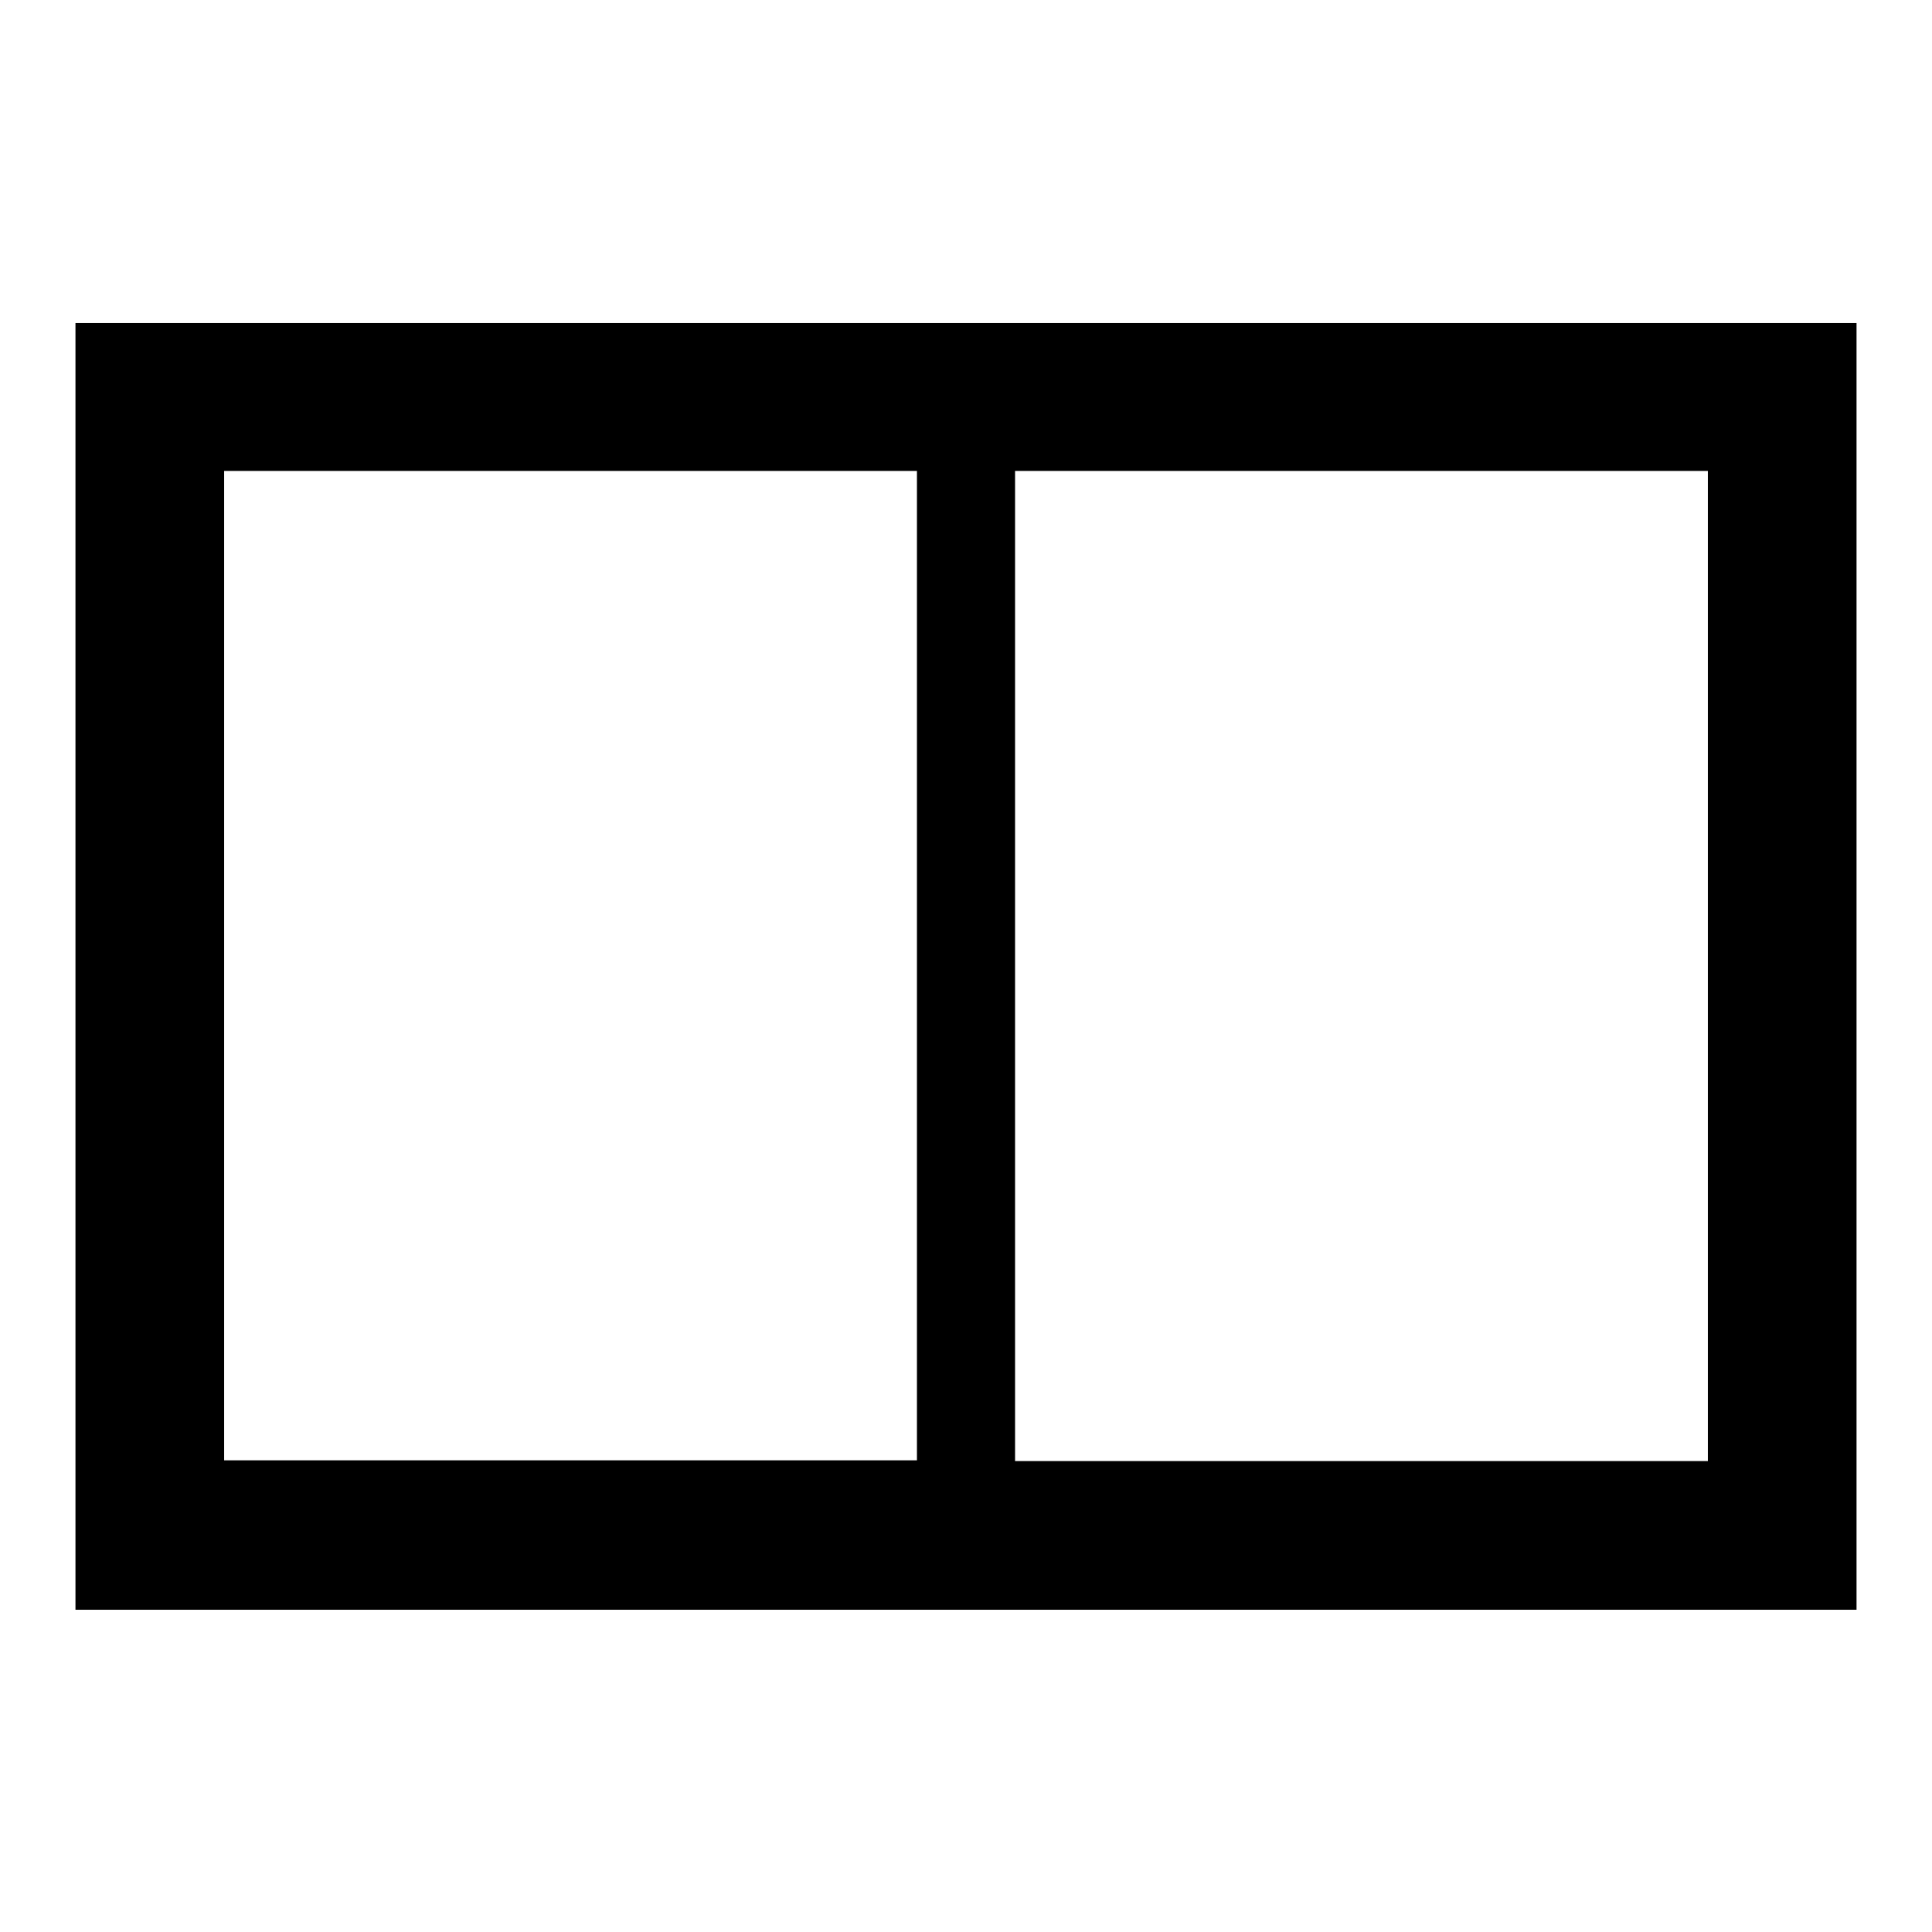 <?xml version="1.0" encoding="utf-8"?>
<!-- Svg Vector Icons : http://www.onlinewebfonts.com/icon -->
<!DOCTYPE svg PUBLIC "-//W3C//DTD SVG 1.1//EN" "http://www.w3.org/Graphics/SVG/1.1/DTD/svg11.dtd">
<svg version="1.1" xmlns="http://www.w3.org/2000/svg" xmlns:xlink="http://www.w3.org/1999/xlink" x="0px" y="0px" viewBox="0 0 256 256" enable-background="new 0 0 256 256" xml:space="preserve">
<g><g><path fill="#000000" d="M10,42.8v19.7v150.8h236V42.8H10z M29.7,193.6V62.4h91.8v131.1H29.7z M226.3,193.6h-91.8V62.4h91.8V193.6L226.3,193.6z"/></g></g>
</svg>